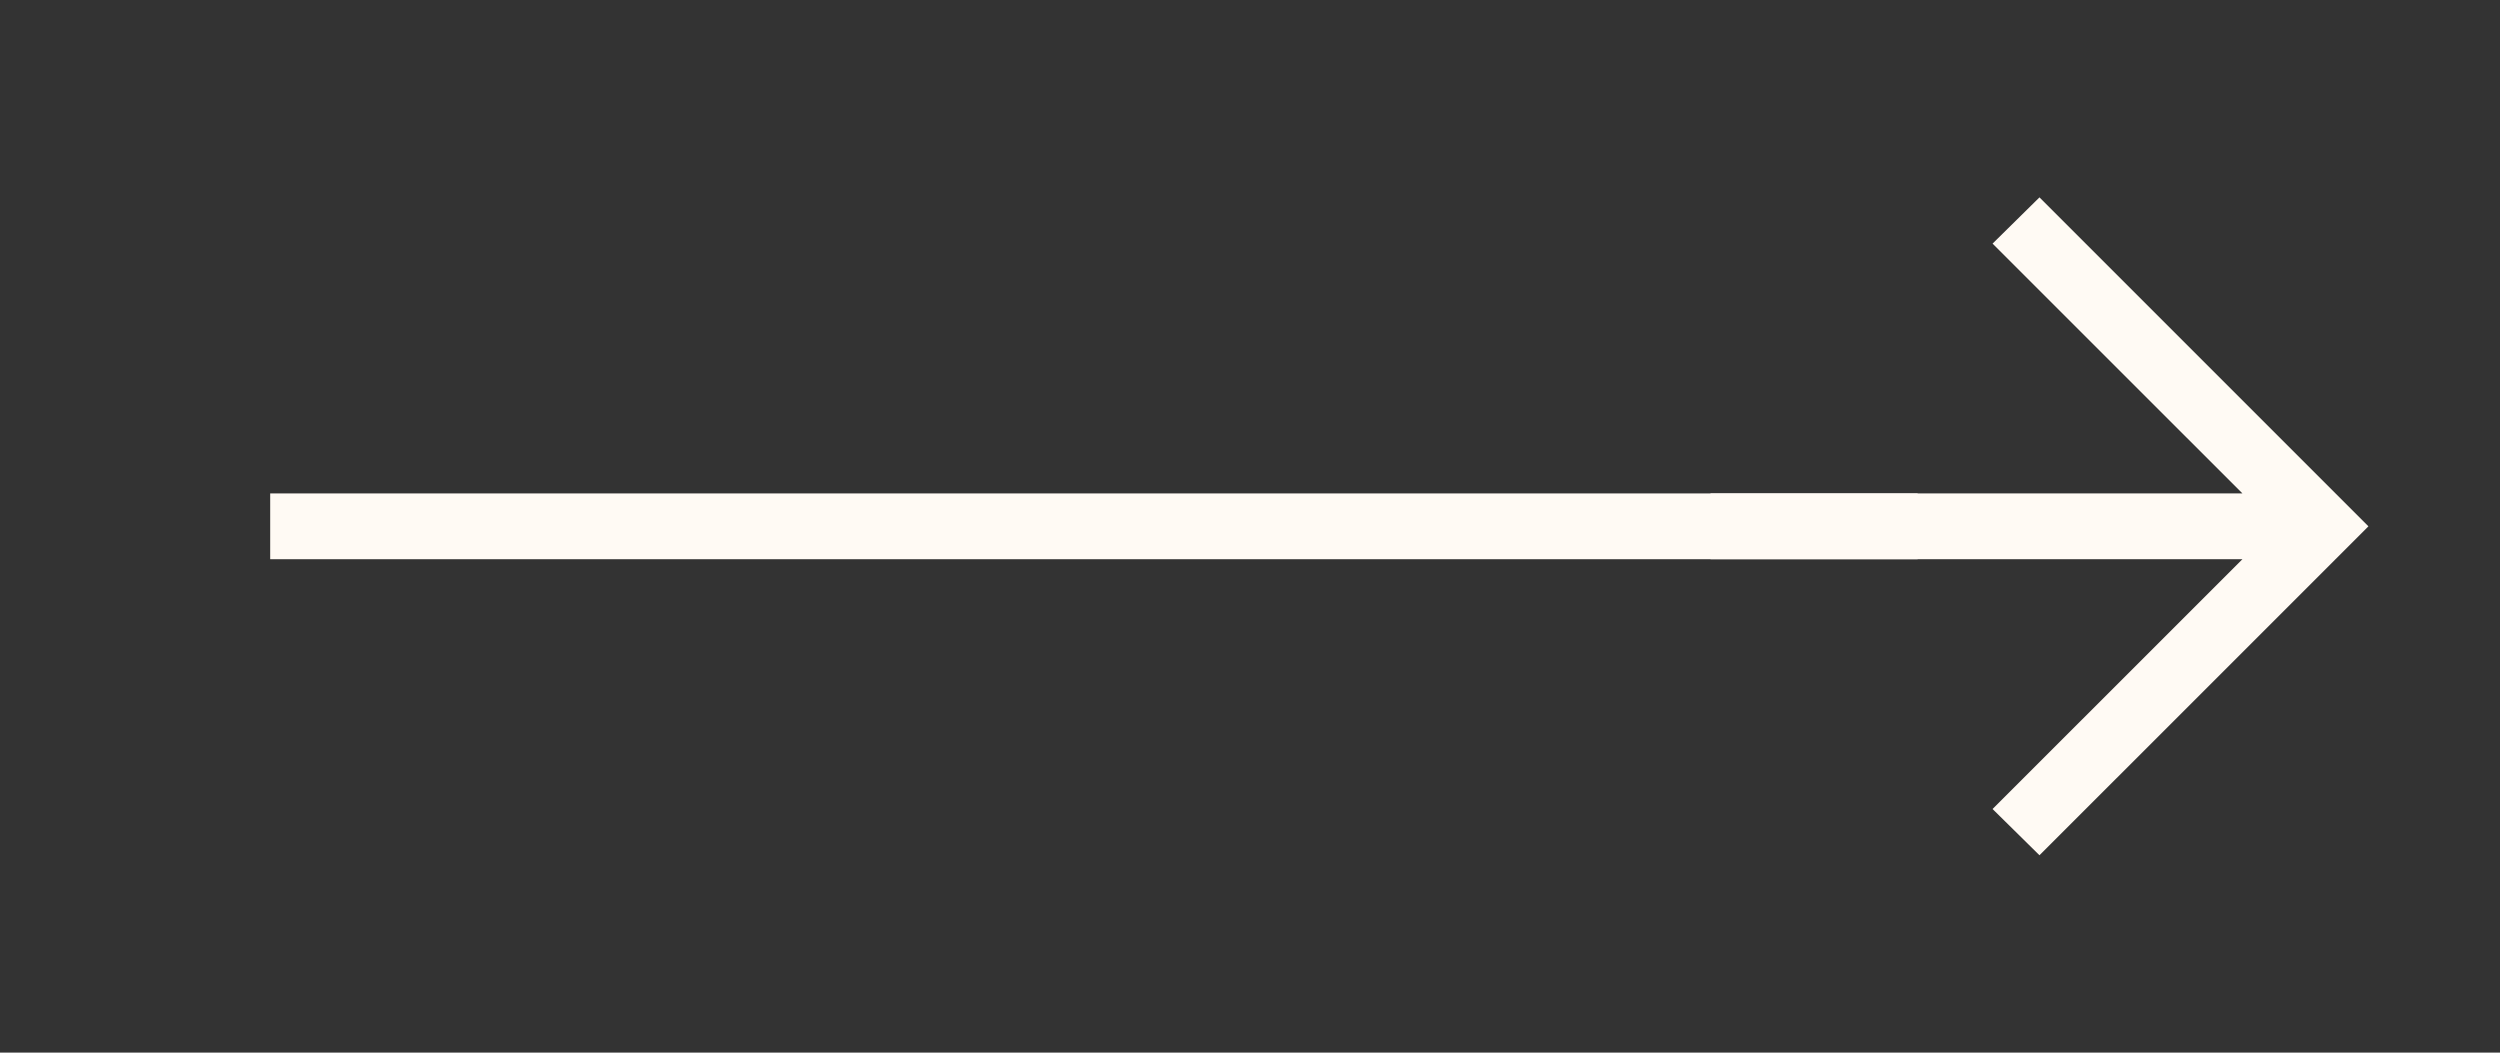 <?xml version="1.0" encoding="UTF-8"?> <svg xmlns="http://www.w3.org/2000/svg" width="38" height="16" viewBox="0 0 38 16" fill="none"><rect x="0" y="0" width="38" height="16" fill="#333333" stroke="none"/><path d="M34.085 8.5H26V7.5H34.085L30.287 3.703L31 3L36 8L31 13L30.287 12.297L34.085 8.5Z" fill="#FFFAF4"></path><line x1="29.148" y1="8" x2="4.107" y2="8" stroke="#FFFAF4"></line></svg> 